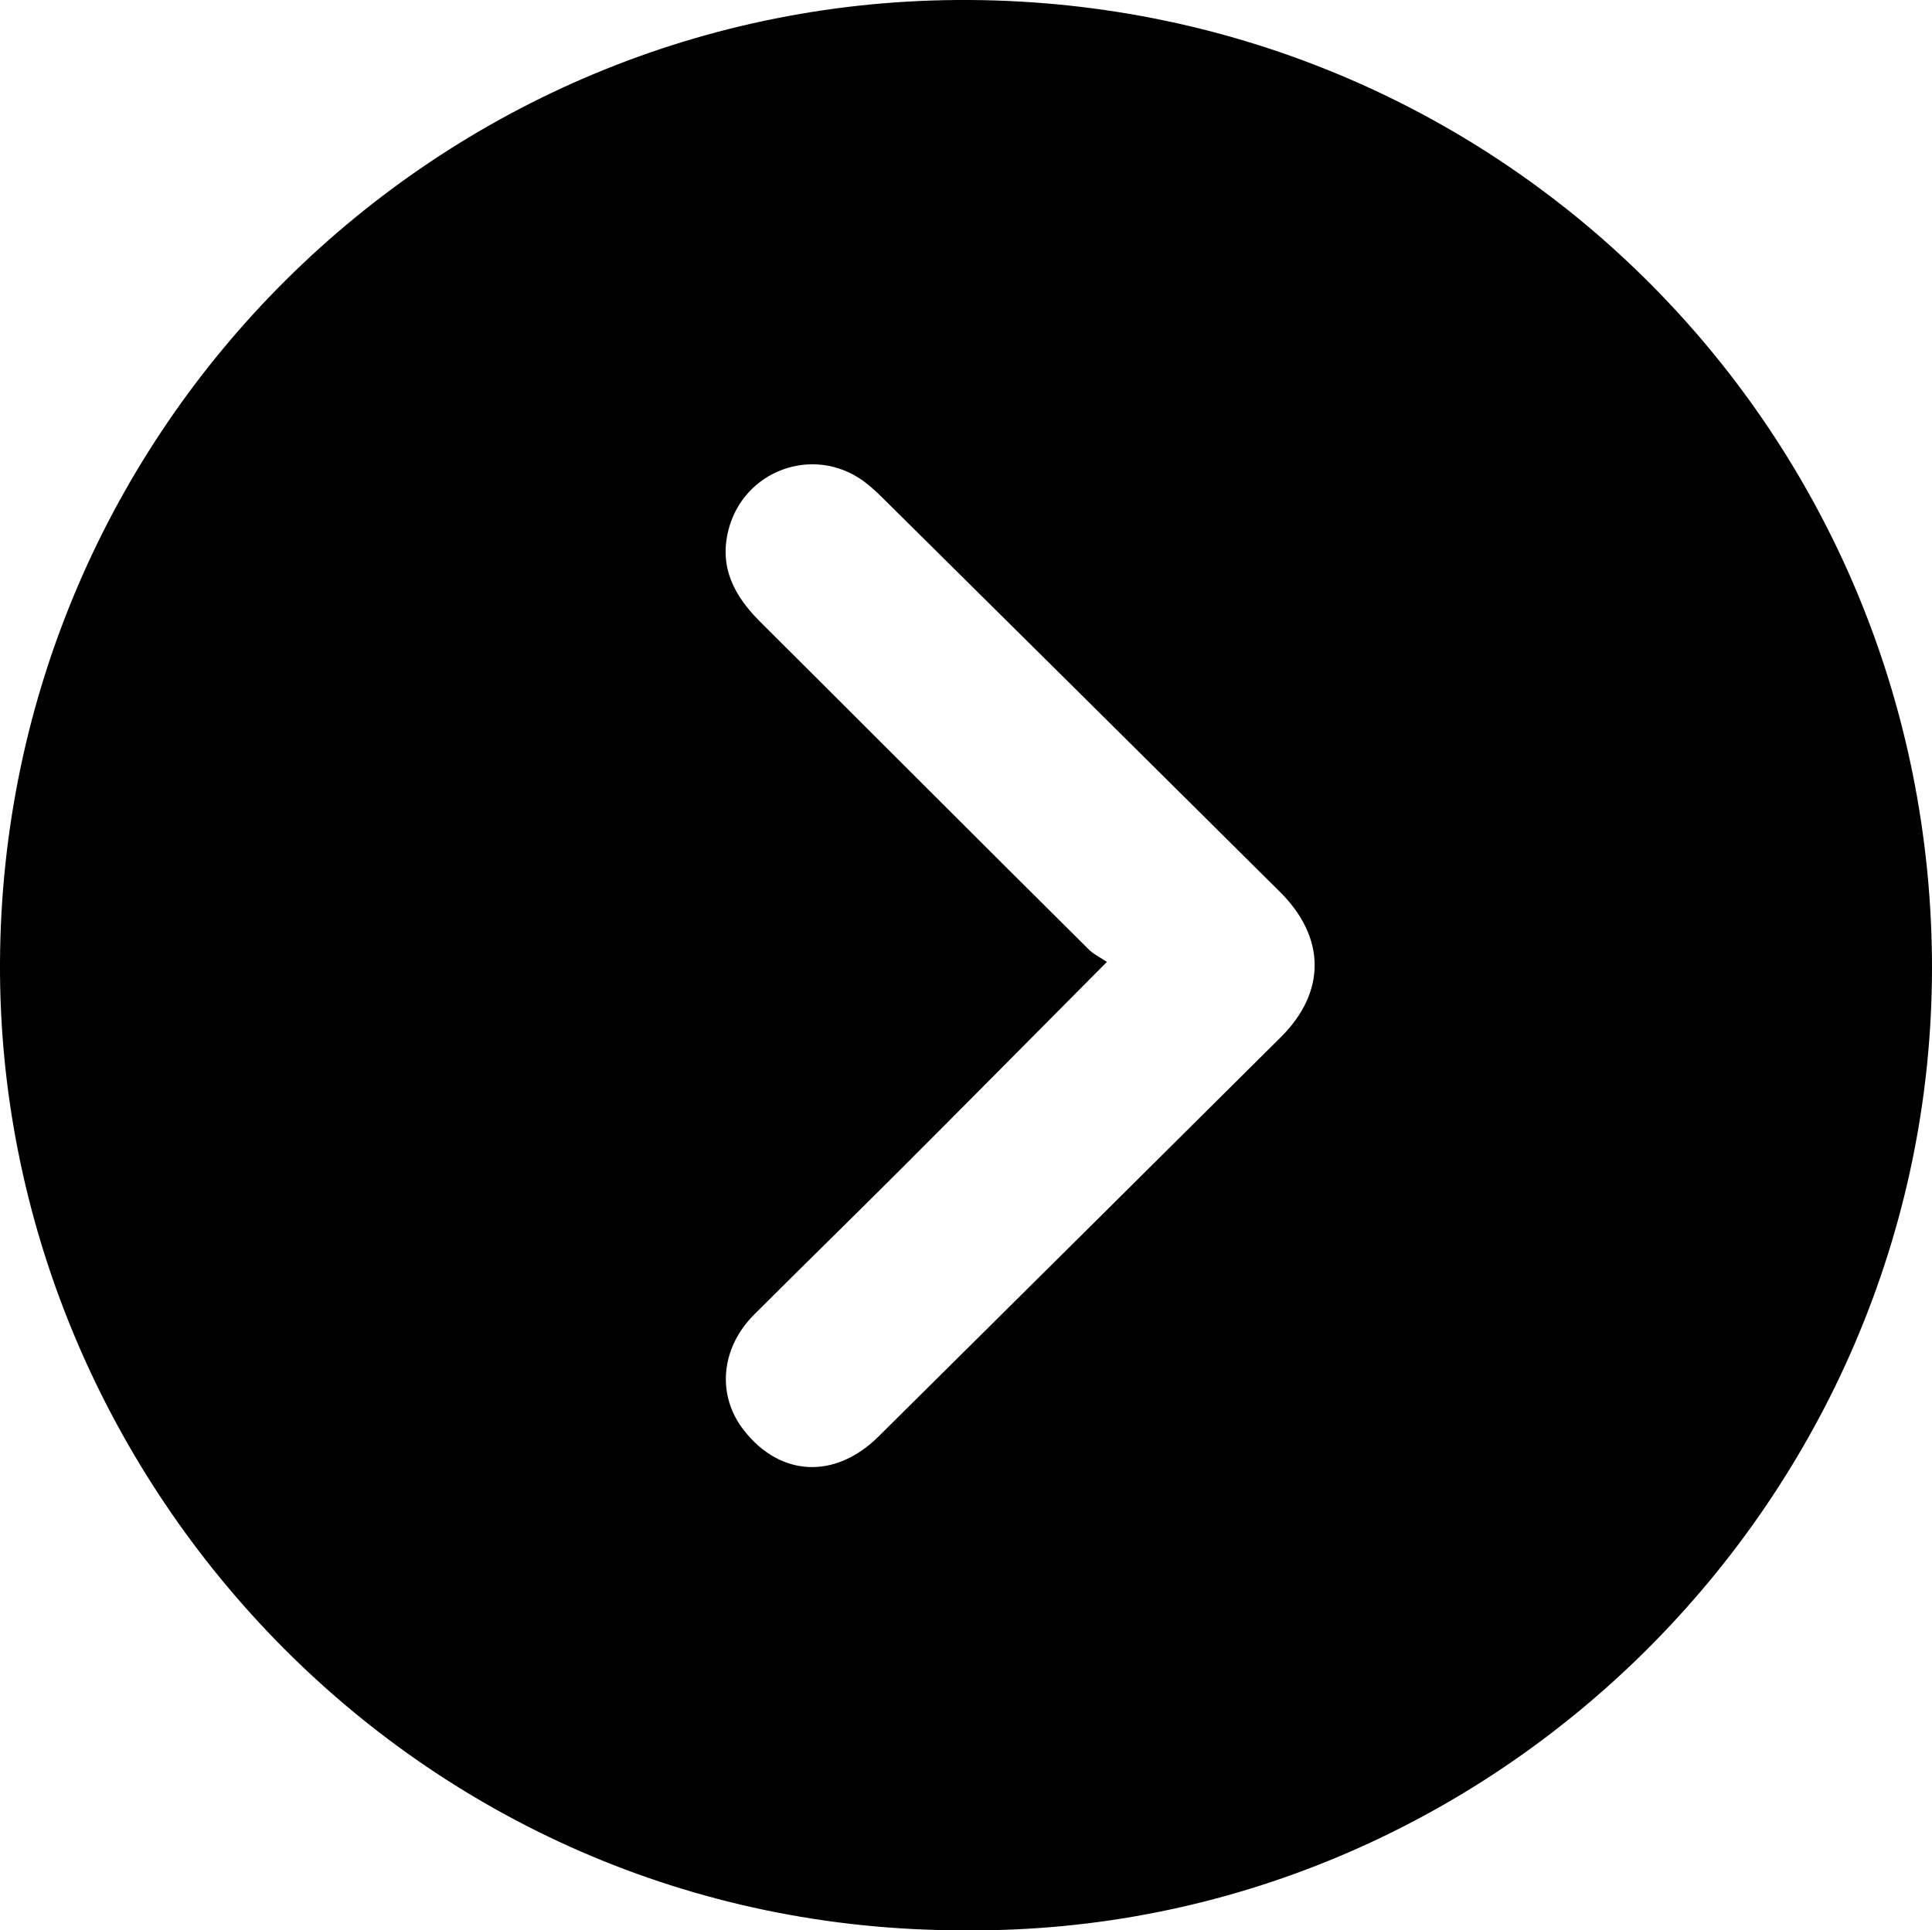 <?xml version="1.0" encoding="utf-8"?>
<!-- Generator: Adobe Illustrator 26.2.1, SVG Export Plug-In . SVG Version: 6.00 Build 0)  -->
<svg version="1.1" id="Layer_1" xmlns="http://www.w3.org/2000/svg" xmlns:xlink="http://www.w3.org/1999/xlink" x="0px" y="0px"
	 viewBox="0 0 473.7 473.4" style="enable-background:new 0 0 473.7 473.4;" xml:space="preserve">
<path d="M236.5,473.4C101.3,473.6-0.6,361.8,0,236.1C0.6,105,107.3-0.8,237.8,0c131.4,0.8,235.9,106.7,235.9,237.4
	C473.6,367.5,366.3,474.5,236.5,473.4z M271.4,235.9c-17.6,17.7-33.9,34.2-50.3,50.6c-12,12-24.2,23.9-36.2,35.9
	c-8.3,8.3-9.2,20-2.4,28.5c8.9,11.3,22.3,11.9,32.9,1.4c32.9-32.6,65.8-65.3,98.6-97.9c11.2-11.1,11.1-24.5-0.2-35.7
	c-32.4-32.2-64.8-64.3-97.3-96.5c-1.5-1.5-3.1-3-4.9-4.3c-12.3-8.8-29.3-2.5-33,12.1c-2.3,9.1,1.4,16.1,7.7,22.4
	c26.8,26.7,53.5,53.5,80.4,80.2C268,234,269.8,234.8,271.4,235.9z"/>
</svg>
